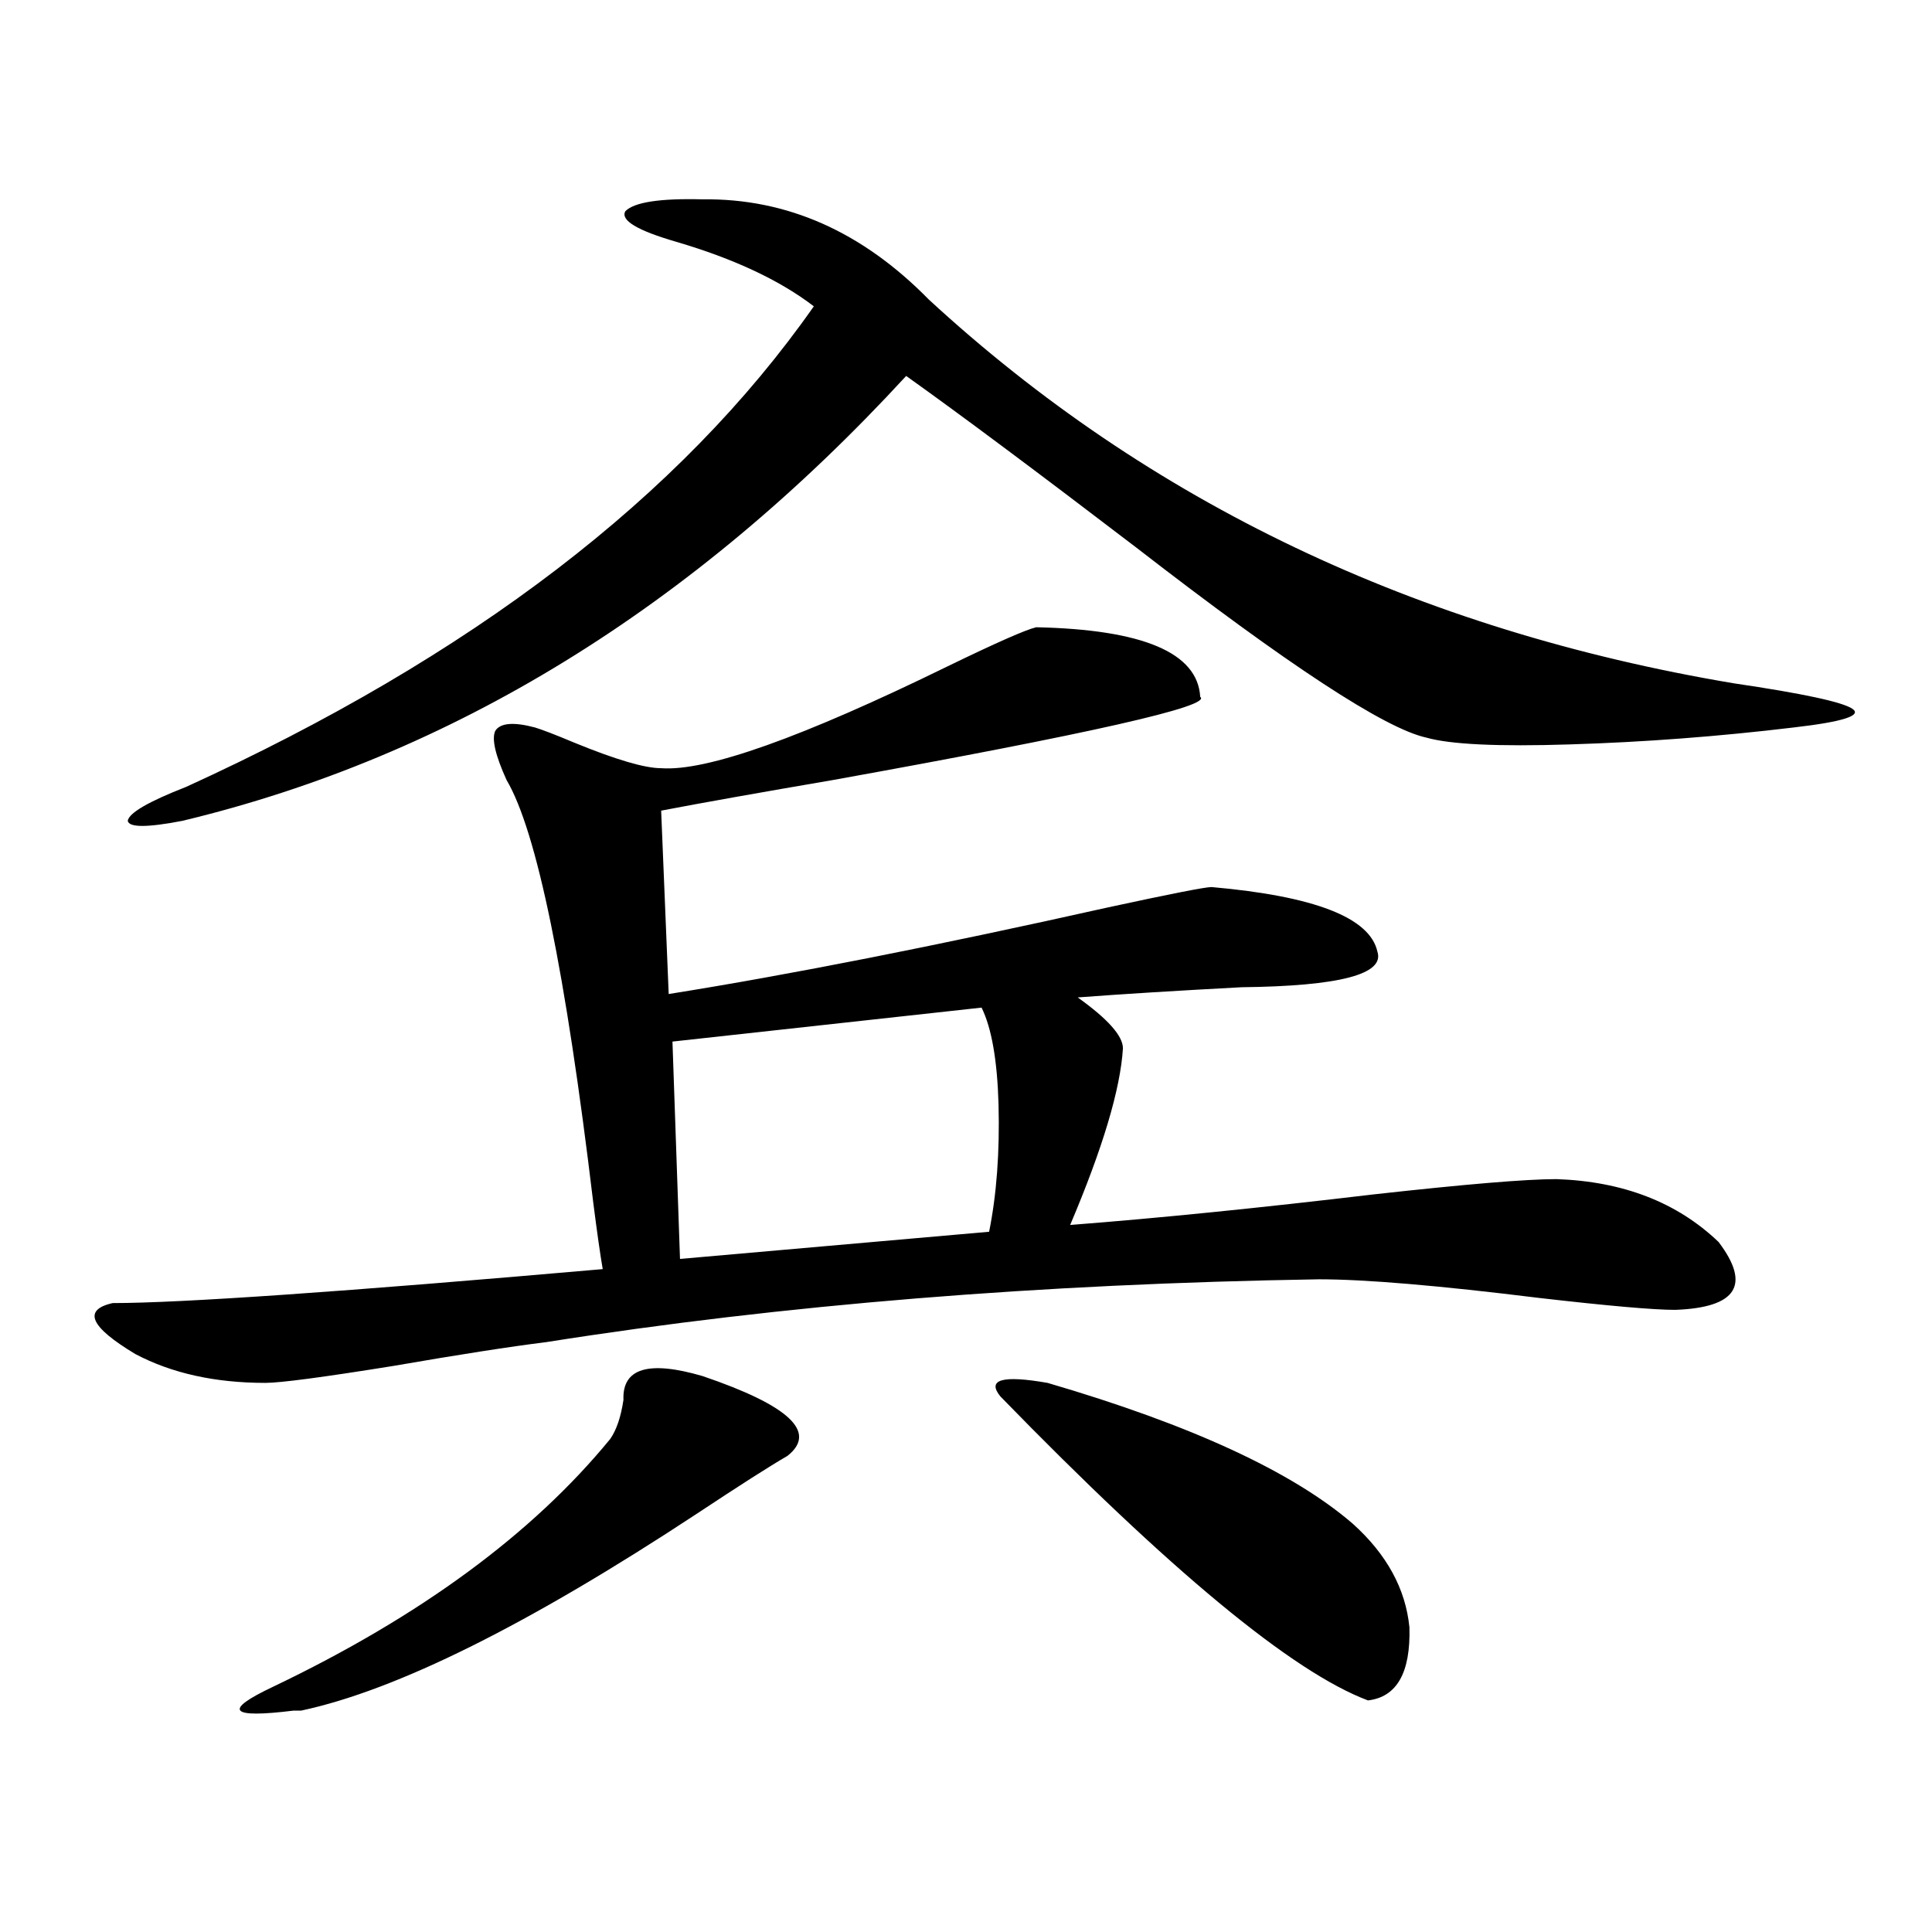 <?xml version="1.0" encoding="utf-8"?>
<!-- Generator: Adobe Illustrator 16.0.0, SVG Export Plug-In . SVG Version: 6.00 Build 0)  -->
<!DOCTYPE svg PUBLIC "-//W3C//DTD SVG 1.1//EN" "http://www.w3.org/Graphics/SVG/1.1/DTD/svg11.dtd">
<svg version="1.1" id="图层_1" xmlns="http://www.w3.org/2000/svg" xmlns:xlink="http://www.w3.org/1999/xlink" x="0px" y="0px"
	 width="1000px" height="1000px" viewBox="0 0 1000 1000" enable-background="new 0 0 1000 1000" xml:space="preserve">
<path d="M536.353,324.664c55.273,1.181,83.565,13.184,84.876,36.035c6.494,4.696-56.919,19.048-190.239,43.066
	c-37.728,6.454-67.315,11.728-88.778,15.82l3.902,94.922c62.438-9.956,138.198-24.897,227.312-44.824
	c32.515-7.031,50.396-10.547,53.657-10.547c53.322,4.696,81.949,15.82,85.852,33.398c3.902,11.728-19.512,17.88-70.242,18.457
	c-33.17,1.758-61.462,3.516-84.876,5.273c15.609,11.138,23.414,19.927,23.414,26.367c-1.311,21.094-10.411,51.567-27.316,91.406
	c45.518-3.516,97.879-8.789,157.069-15.82c47.469-5.273,79.022-7.91,94.632-7.91c34.466,1.181,62.438,12.017,83.9,32.52
	c16.905,22.274,9.421,33.989-22.438,35.156c-11.066,0-34.48-2.046-70.242-6.152c-52.041-6.44-90.089-9.668-114.144-9.668
	c-144.387,2.349-277.722,13.184-399.99,32.52c-18.871,2.349-45.212,6.454-79.022,12.305c-36.432,5.864-58.535,8.789-66.34,8.789
	c-26.021,0-48.459-4.972-67.315-14.941c-23.414-14.063-27.316-22.852-11.707-26.367c35.121,0,119.662-5.851,253.652-17.578
	c-1.311-7.608-2.927-19.034-4.878-34.277c-14.313-119.531-29.268-192.48-44.877-218.848c-5.854-12.882-7.805-21.382-5.854-25.488
	c2.592-4.093,9.421-4.683,20.487-1.758c3.902,1.181,10.731,3.817,20.487,7.91c21.463,8.789,36.417,13.184,44.877,13.184
	c23.414,1.758,72.834-15.82,148.289-52.734C515.865,332.574,531.14,325.845,536.353,324.664z M363.674,103.18
	c43.566-0.577,82.59,16.699,117.07,51.855c113.809,104.892,252.677,171.099,416.575,198.633
	c35.762,5.273,56.249,9.668,61.462,13.184c5.198,3.516-4.878,6.743-30.243,9.668c-39.023,4.696-77.727,7.622-116.095,8.789
	c-37.072,1.181-61.797,0-74.145-3.516c-21.463-4.683-71.553-37.491-150.24-98.438c-51.386-39.249-91.064-68.844-119.021-88.77
	C358.461,314.708,233.586,391.461,94.412,424.859c-18.216,3.516-27.651,3.516-28.292,0c0.641-4.093,10.731-9.956,30.243-17.578
	c147.634-67.374,255.924-150.293,324.87-248.73c-17.561-13.473-41.31-24.609-71.218-33.398
	c-20.167-5.851-28.947-11.124-26.341-15.82C328.218,104.648,341.556,102.603,363.674,103.18z M363.674,712.262
	c44.877,15.243,59.511,29.004,43.901,41.309c-9.115,5.273-24.725,15.243-46.828,29.883
	c-87.162,57.417-155.453,91.406-204.873,101.953c-0.655,0-1.951,0-3.902,0c-33.17,4.093-36.752,0-10.731-12.305
	c76.096-36.337,134.296-79.102,174.63-128.32c3.247-4.683,5.519-11.426,6.829-20.215
	C322.044,708.169,335.702,704.063,363.674,712.262z M508.061,521.539l-159.996,17.578l3.902,112.5l159.996-14.063
	c3.902-19.336,5.519-41.309,4.878-65.918C516.186,548.785,513.259,532.086,508.061,521.539z M517.816,722.809
	c-7.164-8.789,0.976-11.124,24.39-7.031c74.145,21.685,126.826,46.005,158.045,72.949c17.561,15.82,27.316,33.7,29.268,53.613
	c0.641,23.429-6.509,36.035-21.463,37.793C669.032,865.479,605.619,813.048,517.816,722.809z"/>
</svg>
